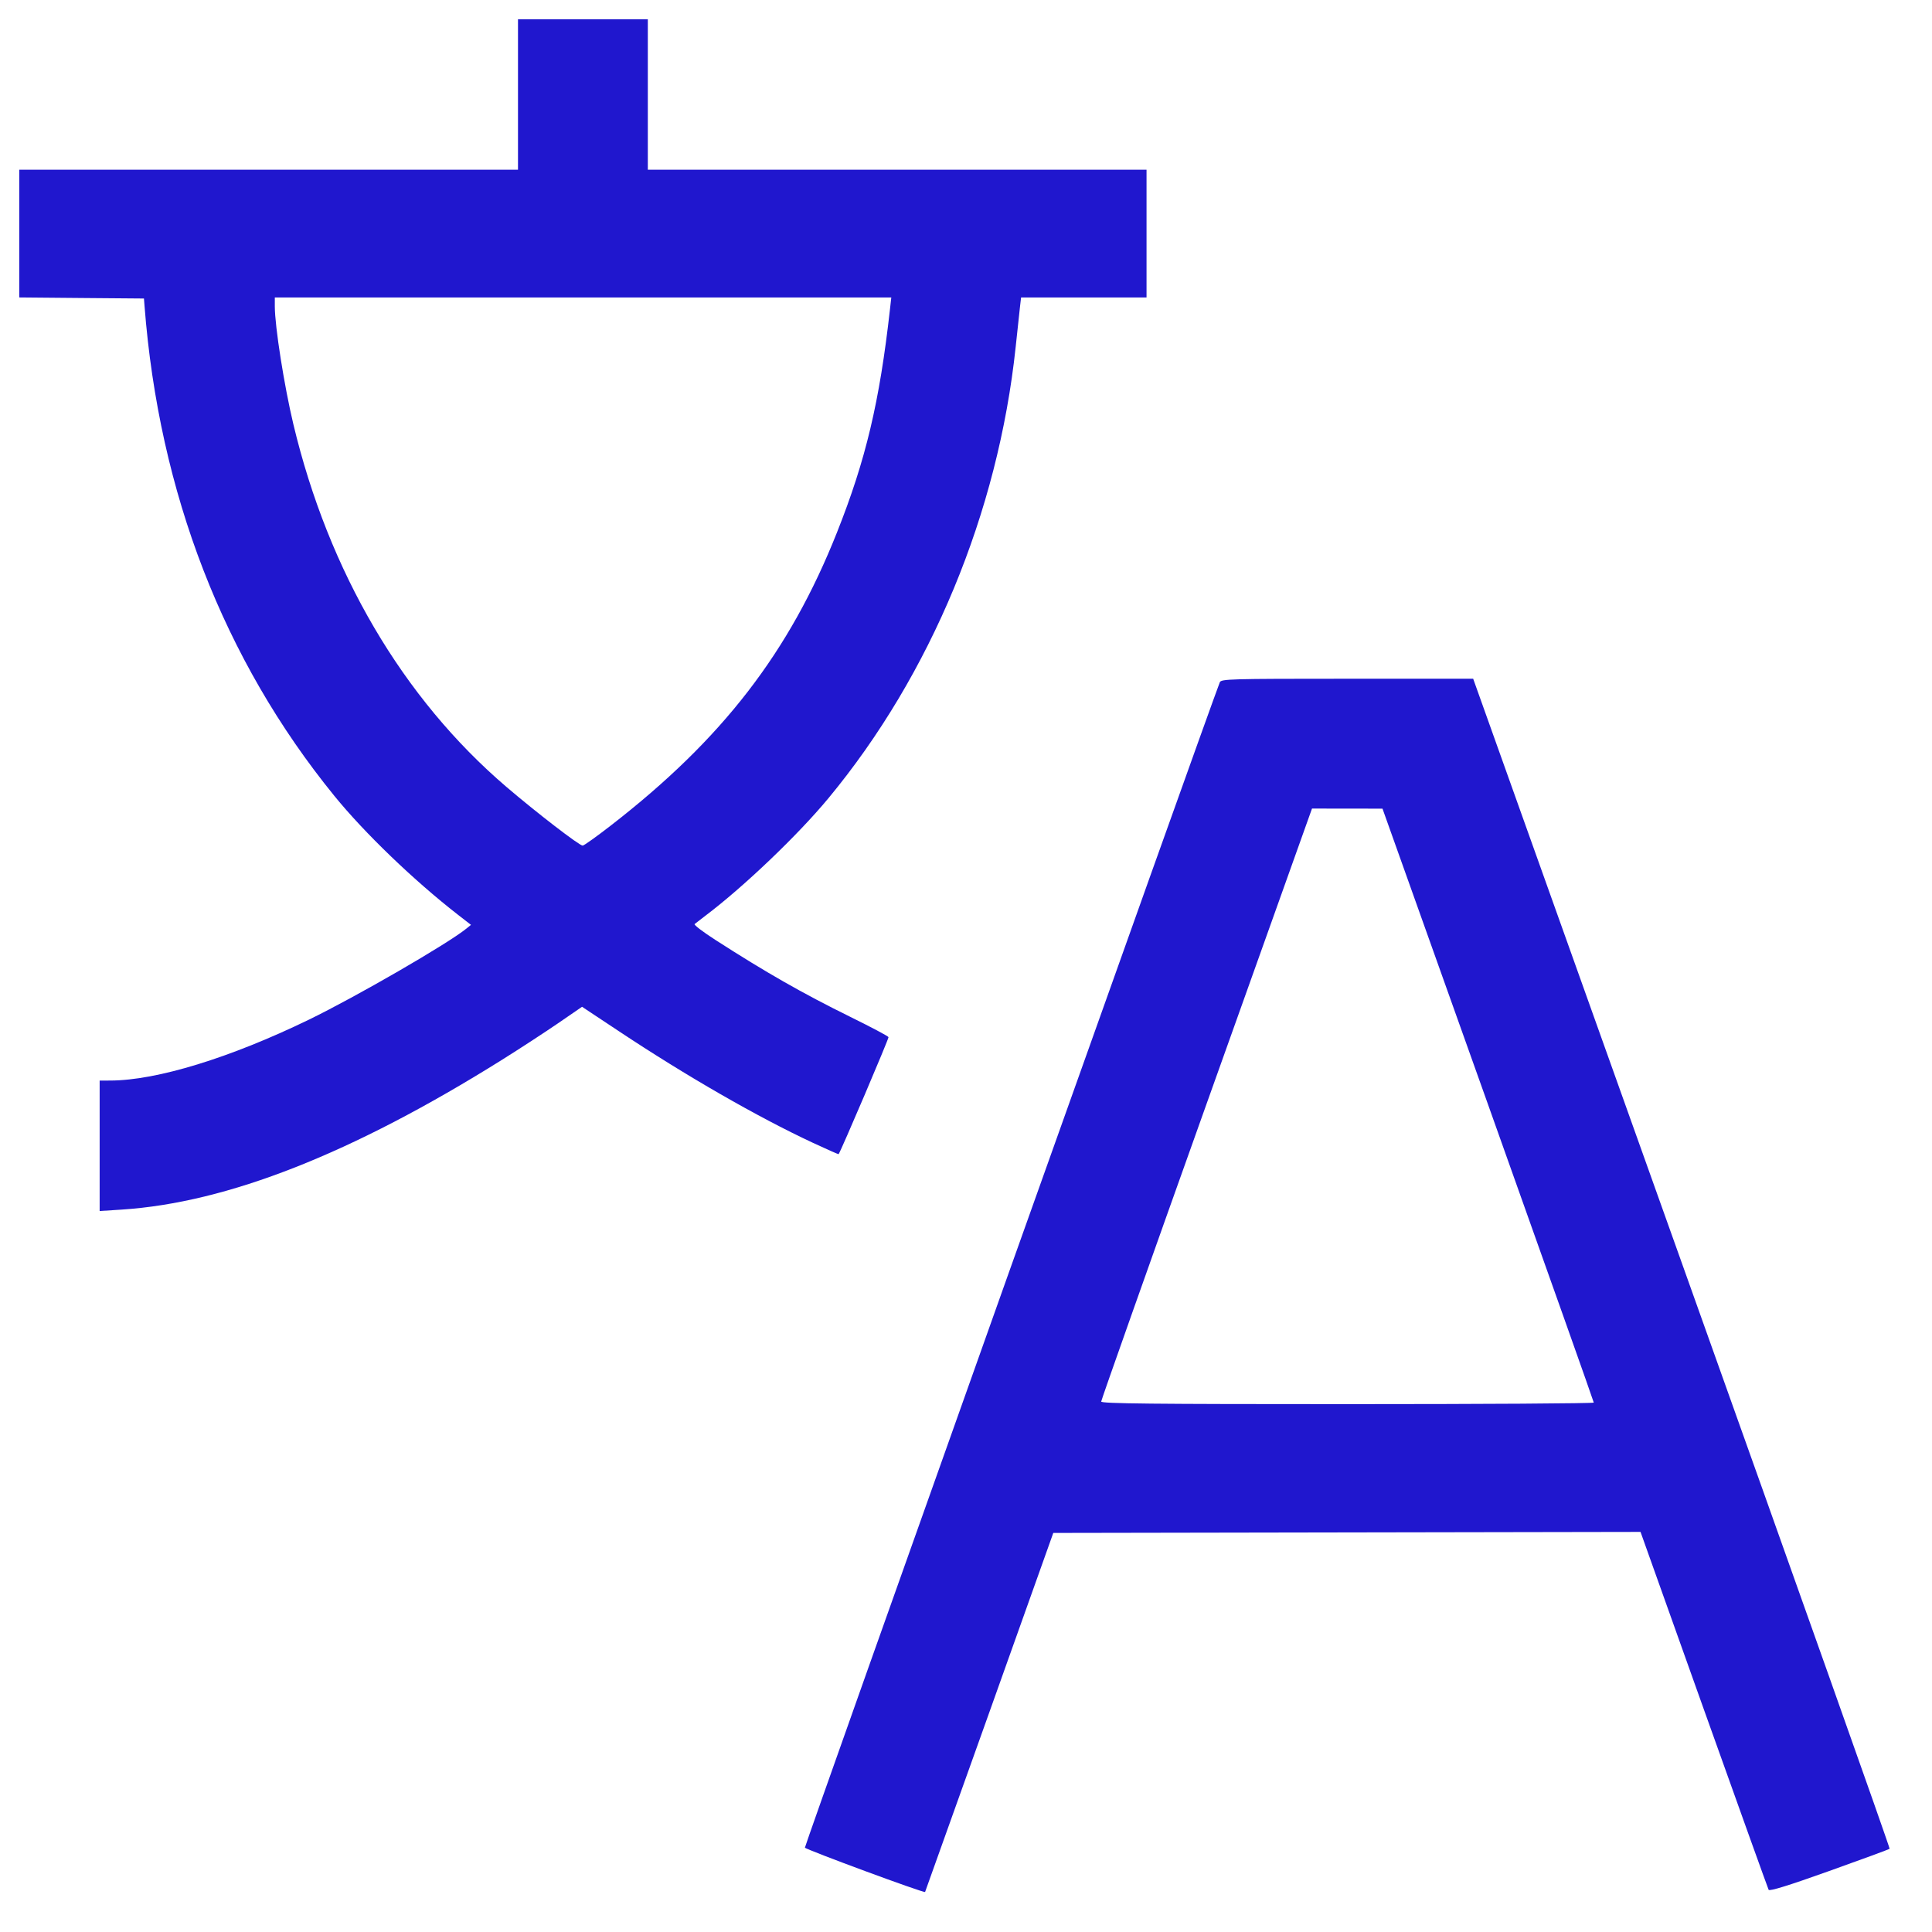 <?xml version="1.0" encoding="UTF-8"?>
<svg xmlns="http://www.w3.org/2000/svg" width="45" height="45" viewBox="0 0 45 45" fill="none">
  <path fill-rule="evenodd" clip-rule="evenodd" d="M12.065 2.201V3.953H6.257H0.449V5.441V6.928L1.901 6.941L3.353 6.953L3.366 7.121C3.702 11.476 5.209 15.368 7.787 18.537C8.493 19.405 9.638 20.506 10.665 21.305L10.97 21.542L10.861 21.63C10.42 21.987 8.296 23.215 7.193 23.751C5.363 24.639 3.651 25.165 2.573 25.168L2.321 25.169V26.688V28.207L2.832 28.174C5.292 28.015 8.204 26.869 11.691 24.686C12.106 24.426 12.695 24.042 13.001 23.832L13.557 23.45L14.412 24.017C15.986 25.063 17.642 26.015 18.927 26.615C19.256 26.768 19.529 26.889 19.533 26.883C19.586 26.814 20.706 24.188 20.695 24.157C20.688 24.134 20.289 23.923 19.81 23.687C18.689 23.135 17.833 22.646 16.659 21.89C16.373 21.706 16.157 21.541 16.179 21.523C16.2 21.505 16.314 21.417 16.433 21.327C17.325 20.654 18.586 19.449 19.295 18.593C21.683 15.71 23.248 11.94 23.657 8.081C23.7 7.672 23.746 7.245 23.759 7.133L23.783 6.929H25.244H26.705V5.441V3.953H20.897H15.089V2.201V0.449H13.577H12.065V2.201ZM6.401 7.136C6.401 7.6 6.62 8.99 6.833 9.881C7.655 13.323 9.383 16.265 11.794 18.327C12.492 18.924 13.496 19.698 13.572 19.696C13.601 19.695 13.896 19.485 14.227 19.228C16.826 17.214 18.386 15.193 19.495 12.401C20.166 10.713 20.487 9.361 20.729 7.205L20.76 6.929H13.581H6.401V7.136ZM28.411 15.893C28.132 16.606 18.736 42.999 18.748 43.035C18.763 43.078 21.526 44.099 21.547 44.068C21.551 44.062 22.224 42.178 23.044 39.881L24.533 35.705L31.372 35.693L38.211 35.681L39.688 39.821C40.501 42.098 41.179 43.986 41.195 44.017C41.216 44.055 41.659 43.918 42.607 43.579C43.367 43.308 43.999 43.075 44.013 43.062C44.026 43.048 41.849 36.911 39.175 29.423L34.313 15.809H31.378C28.628 15.809 28.441 15.815 28.411 15.893ZM28.104 25.709C26.753 29.491 25.649 32.612 25.649 32.645C25.649 32.693 26.829 32.705 31.385 32.705C34.54 32.705 37.121 32.689 37.122 32.669C37.122 32.649 36.015 29.529 34.662 25.734L32.201 18.835L31.38 18.834L30.559 18.833L28.104 25.709Z" fill="#2017CE"></path>
</svg>
